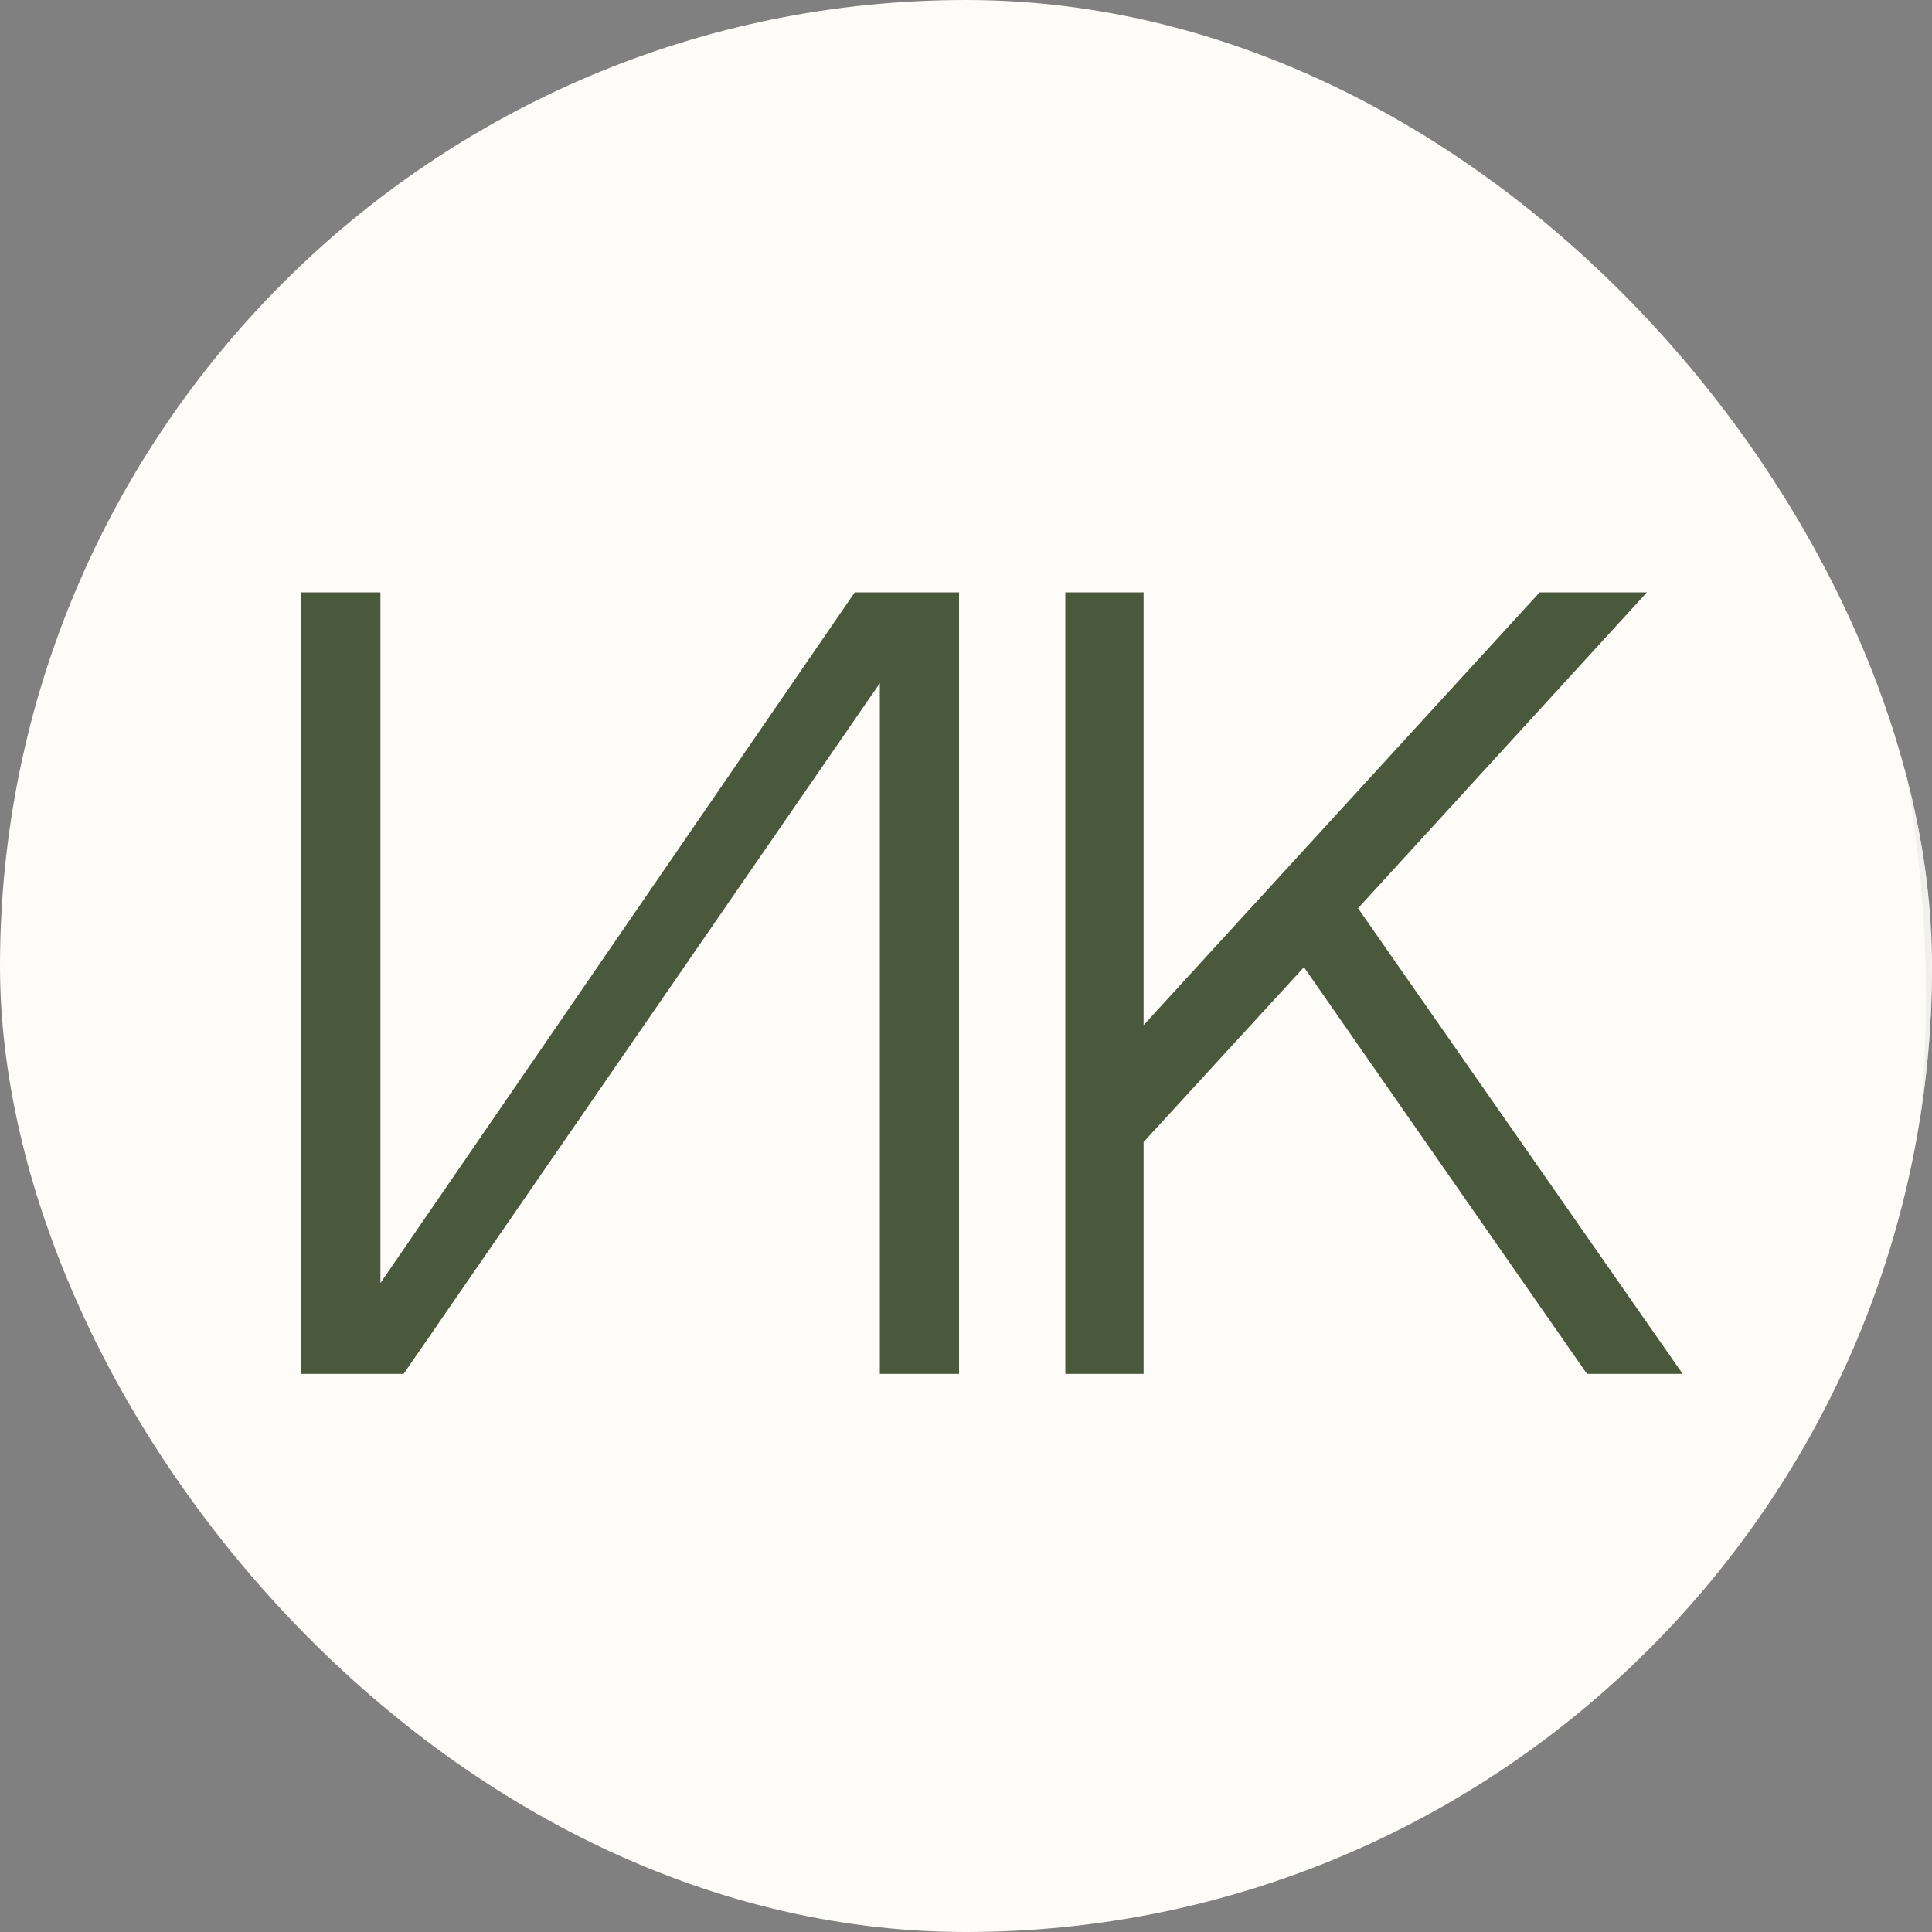 <?xml version="1.0" encoding="UTF-8"?> <svg xmlns="http://www.w3.org/2000/svg" width="180" height="180" viewBox="0 0 180 180" fill="none"><rect x="0" y="0" width="180" height="180" fill="#808080" stroke="none"/> <g clip-path="url(#clip0_130_20)"> <rect width="180" height="180" rx="90" fill="#FDFCF8"></rect> <circle cx="64.688" cy="92.812" r="115.031" stroke="#EBEBEB" stroke-opacity="0.7" stroke-width="0.562"></circle> <path d="M81.973 63.65L37.603 128H28.063V55.19H35.443V119.54L79.633 55.19H89.353V128H81.973V63.65ZM106.545 95.51L143.445 55.19H153.435L126.525 84.62L156.765 128H147.855L121.485 90.11L106.545 106.4V128H99.254V55.19H106.545V95.51Z" fill="#4A583B"></path> </g> <defs> <clipPath id="clip0_130_20"> <rect width="180" height="180" rx="90" fill="white"></rect> </clipPath> </defs> </svg> 